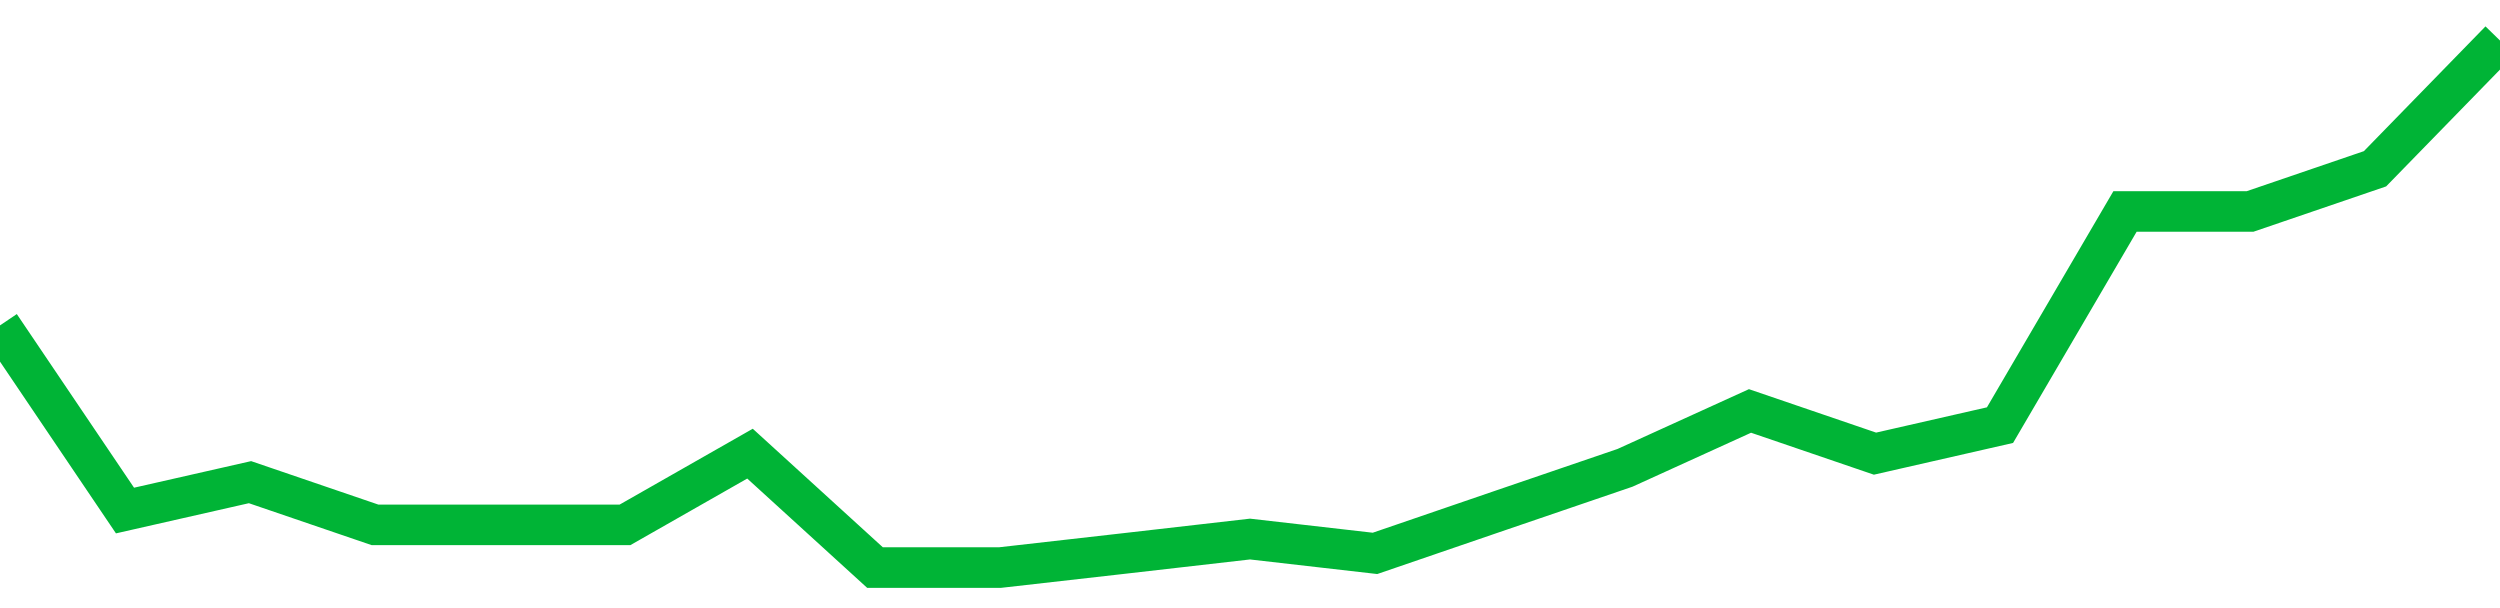 <!-- Generated with https://github.com/jxxe/sparkline/ --><svg viewBox="0 0 185 45" class="sparkline" xmlns="http://www.w3.org/2000/svg"><path class="sparkline--fill" d="M 0 24.08 L 0 24.08 L 9.25 37.78 L 18.5 35.68 L 27.75 38.84 L 37 38.84 L 46.25 38.84 L 55.5 33.57 L 64.75 42 L 74 42 L 83.25 40.95 L 92.5 39.89 L 101.75 40.95 L 111 37.78 L 120.25 34.62 L 129.5 30.41 L 138.75 33.57 L 148 31.46 L 157.25 15.65 L 166.5 15.65 L 175.75 12.49 L 185 3 V 45 L 0 45 Z" stroke="none" fill="none" ></path><path class="sparkline--line" d="M 0 24.08 L 0 24.08 L 9.25 37.78 L 18.5 35.68 L 27.75 38.84 L 37 38.84 L 46.25 38.84 L 55.5 33.57 L 64.75 42 L 74 42 L 83.25 40.95 L 92.5 39.89 L 101.75 40.95 L 111 37.78 L 120.25 34.62 L 129.5 30.41 L 138.75 33.57 L 148 31.46 L 157.25 15.65 L 166.5 15.65 L 175.75 12.49 L 185 3" fill="none" stroke-width="3" stroke="#00B436" ></path></svg>